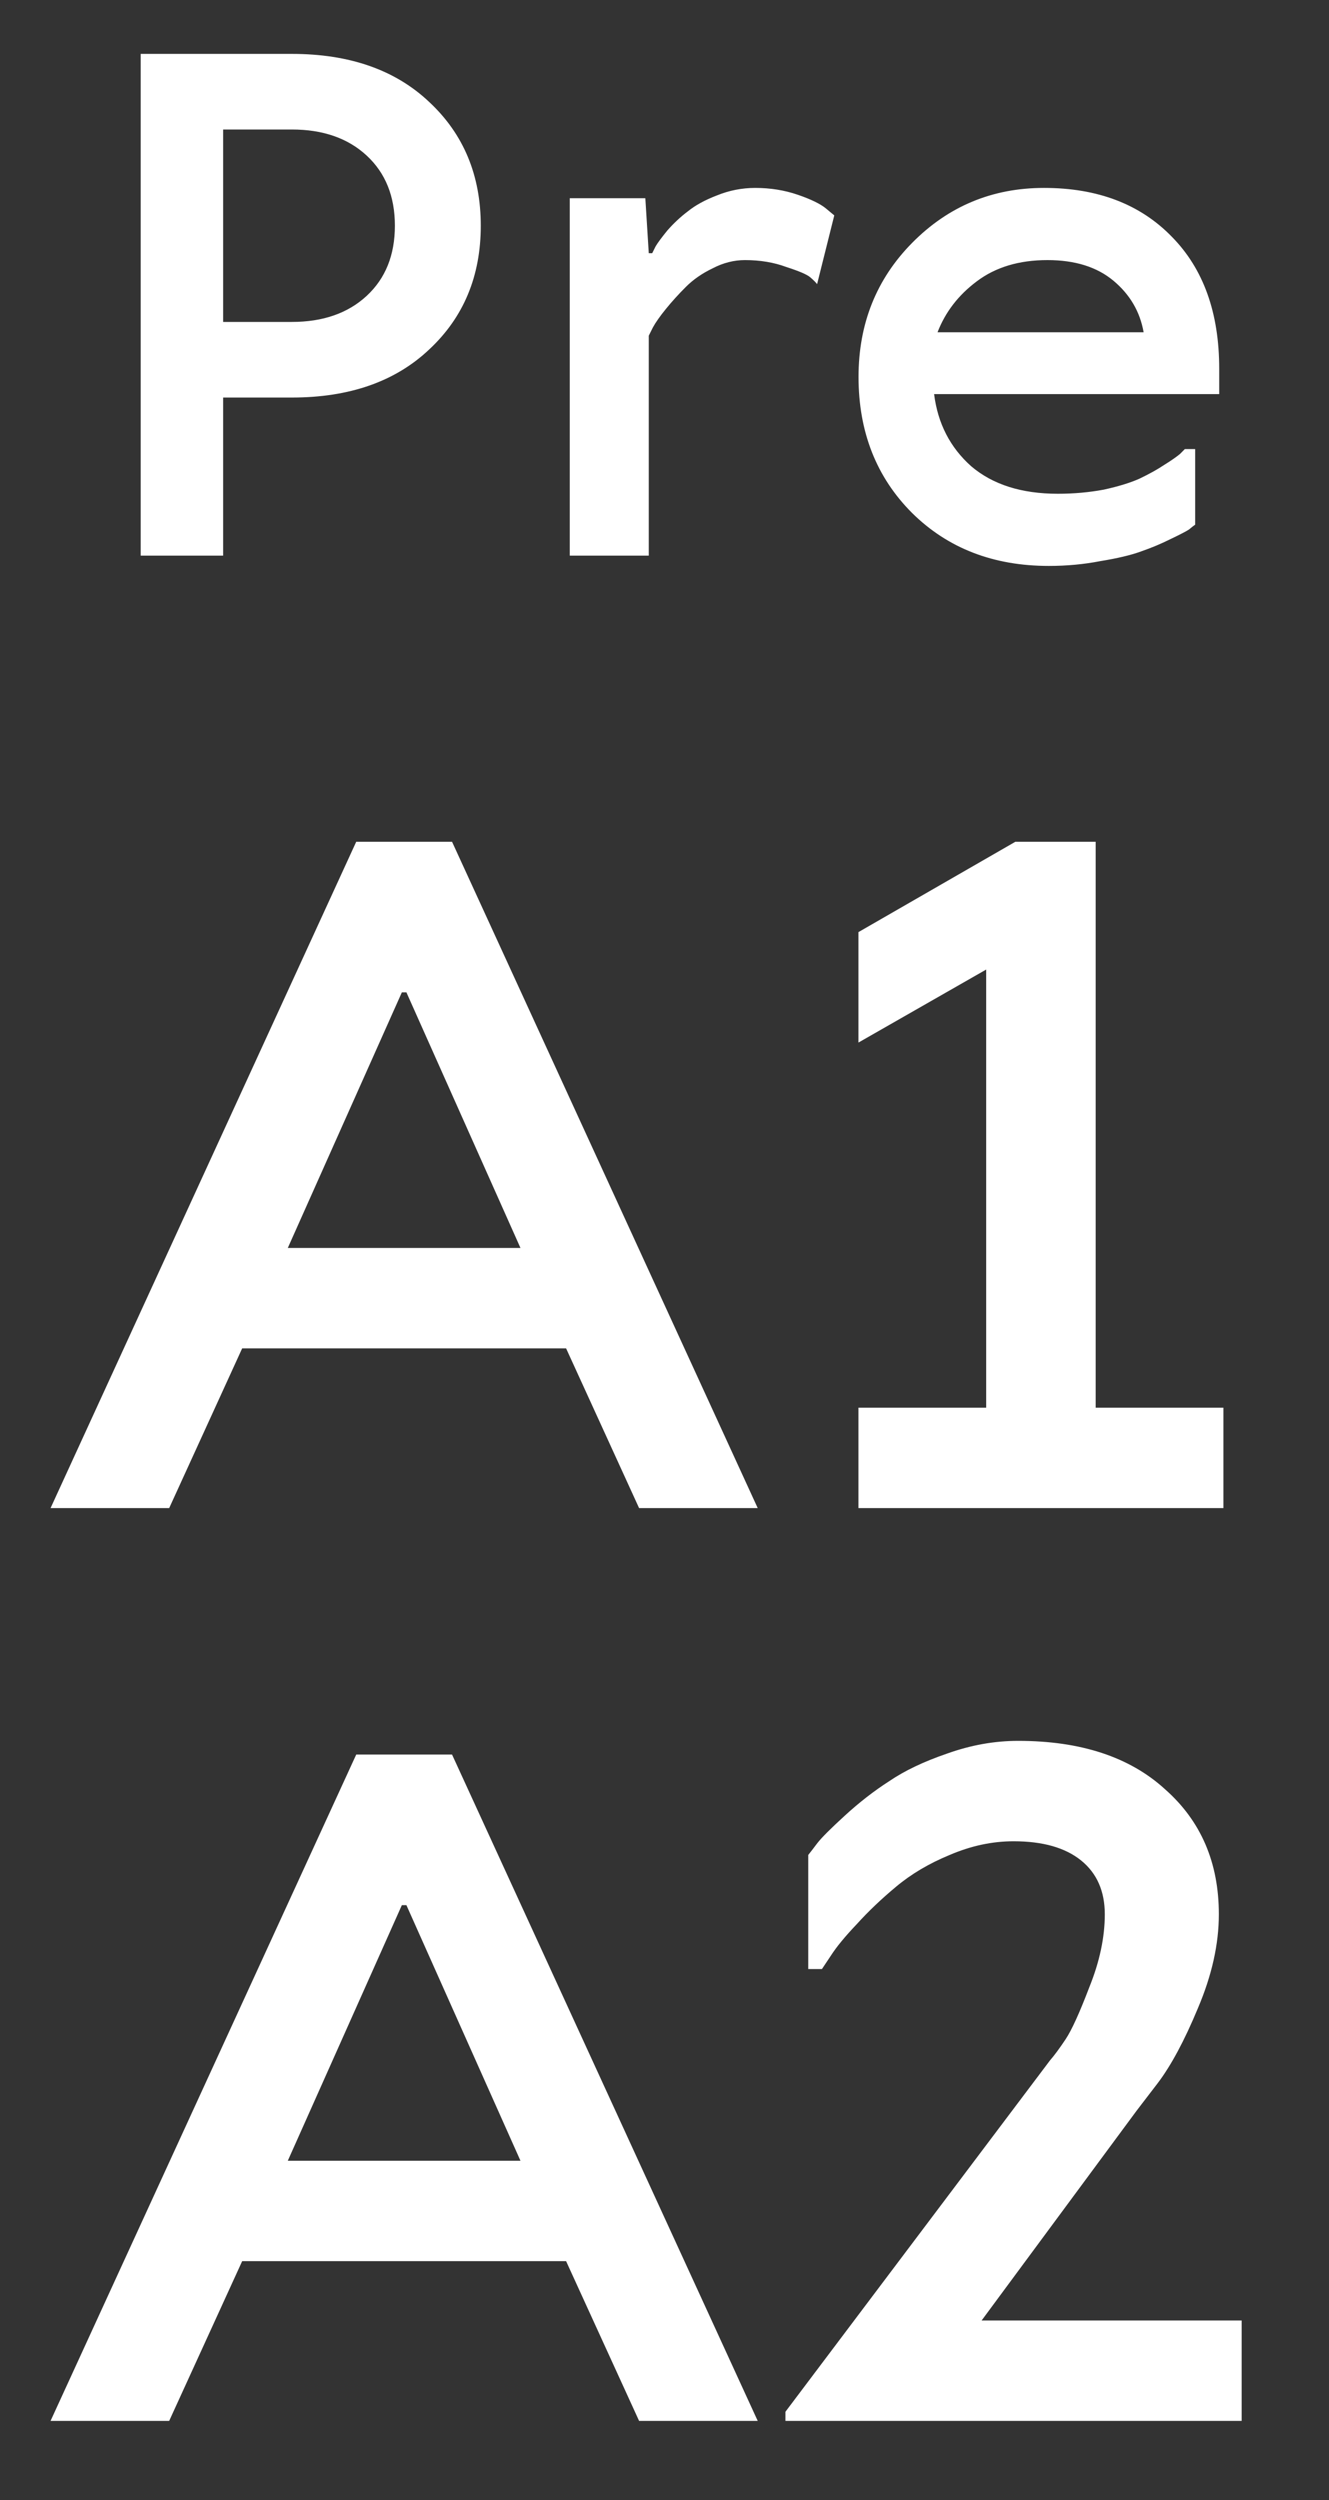 <?xml version="1.0" encoding="UTF-8"?> <svg xmlns="http://www.w3.org/2000/svg" width="67" height="126" viewBox="0 0 67 126" fill="none"><rect x="0" y="0" width="67" height="126" fill="#333333" stroke="none"/><path d="M26.239 62.89L20.489 50.01H20.259L14.509 62.89H26.239ZM28.539 67.95H12.209L8.529 76H2.549L17.959 42.42H22.789L38.199 76H32.219L28.539 67.95ZM43.277 76V70.94H49.717V48.86L43.277 52.54V46.974L51.189 42.42H55.237V70.94H61.677V76H43.277ZM26.239 108.89L20.489 96.01H20.259L14.509 108.89H26.239ZM28.539 113.95H12.209L8.529 122H2.549L17.959 88.42H22.789L38.199 122H32.219L28.539 113.95ZM39.597 122V121.54L52.937 103.83C53.151 103.585 53.412 103.232 53.719 102.772C54.026 102.312 54.424 101.438 54.915 100.15C55.436 98.862 55.697 97.635 55.697 96.47C55.697 95.305 55.298 94.4 54.501 93.756C53.703 93.112 52.569 92.79 51.097 92.79C50.023 92.79 48.95 93.02 47.877 93.48C46.834 93.909 45.929 94.446 45.163 95.09C44.427 95.703 43.767 96.332 43.185 96.976C42.602 97.589 42.173 98.111 41.897 98.54L41.437 99.23H40.747V93.48C40.87 93.327 41.023 93.127 41.207 92.882C41.422 92.606 41.882 92.146 42.587 91.502C43.323 90.827 44.074 90.245 44.841 89.754C45.608 89.233 46.574 88.773 47.739 88.374C48.935 87.945 50.131 87.73 51.327 87.73C54.486 87.73 56.954 88.543 58.733 90.168C60.542 91.763 61.447 93.863 61.447 96.47C61.447 97.973 61.094 99.552 60.389 101.208C59.714 102.833 59.039 104.091 58.365 104.98L57.307 106.36L49.487 116.94H62.597V122H39.597Z" fill="white"></path><path d="M11.249 20.034V28H7.093V2.716H14.713C17.622 2.716 19.931 3.524 21.64 5.141C23.372 6.757 24.238 8.835 24.238 11.375C24.238 13.915 23.372 15.993 21.64 17.609C19.931 19.226 17.622 20.034 14.713 20.034H11.249ZM11.249 6.526V16.224H14.713C16.283 16.224 17.542 15.785 18.488 14.908C19.435 14.03 19.908 12.853 19.908 11.375C19.908 9.897 19.435 8.72 18.488 7.842C17.542 6.965 16.283 6.526 14.713 6.526H11.249ZM37.556 13.107C37.002 13.107 36.459 13.245 35.928 13.522C35.397 13.776 34.947 14.088 34.578 14.458C34.208 14.827 33.873 15.197 33.573 15.566C33.273 15.935 33.053 16.247 32.915 16.501L32.707 16.917V28H28.724V9.99H32.534L32.707 12.761H32.88C32.926 12.668 32.984 12.553 33.053 12.414C33.146 12.252 33.342 11.987 33.642 11.617C33.966 11.248 34.312 10.925 34.681 10.648C35.051 10.348 35.536 10.082 36.136 9.851C36.76 9.597 37.406 9.47 38.076 9.47C38.838 9.47 39.553 9.586 40.223 9.816C40.893 10.047 41.366 10.278 41.643 10.509L42.059 10.855L41.193 14.319C41.124 14.227 41.008 14.111 40.846 13.973C40.685 13.834 40.281 13.661 39.634 13.453C39.011 13.222 38.318 13.107 37.556 13.107ZM52.633 9.47C55.335 9.47 57.482 10.29 59.075 11.929C60.669 13.546 61.465 15.762 61.465 18.579V19.861H47.092C47.276 21.338 47.9 22.551 48.962 23.497C50.047 24.421 51.502 24.883 53.326 24.883C54.134 24.883 54.908 24.814 55.647 24.675C56.385 24.513 56.986 24.329 57.448 24.121C57.932 23.89 58.348 23.659 58.694 23.428C59.064 23.197 59.33 23.012 59.491 22.874L59.733 22.631H60.253V26.441C60.184 26.488 60.08 26.568 59.941 26.684C59.803 26.776 59.491 26.938 59.006 27.169C58.544 27.4 58.048 27.608 57.517 27.792C57.009 27.977 56.328 28.139 55.473 28.277C54.642 28.439 53.776 28.52 52.876 28.52C50.082 28.52 47.784 27.631 45.983 25.853C44.182 24.052 43.282 21.766 43.282 18.995C43.282 16.316 44.182 14.065 45.983 12.241C47.807 10.394 50.024 9.47 52.633 9.47ZM52.806 13.107C51.375 13.107 50.186 13.465 49.239 14.181C48.315 14.873 47.657 15.728 47.265 16.744H57.655C57.471 15.704 56.963 14.839 56.132 14.146C55.3 13.453 54.192 13.107 52.806 13.107Z" fill="white"></path></svg> 